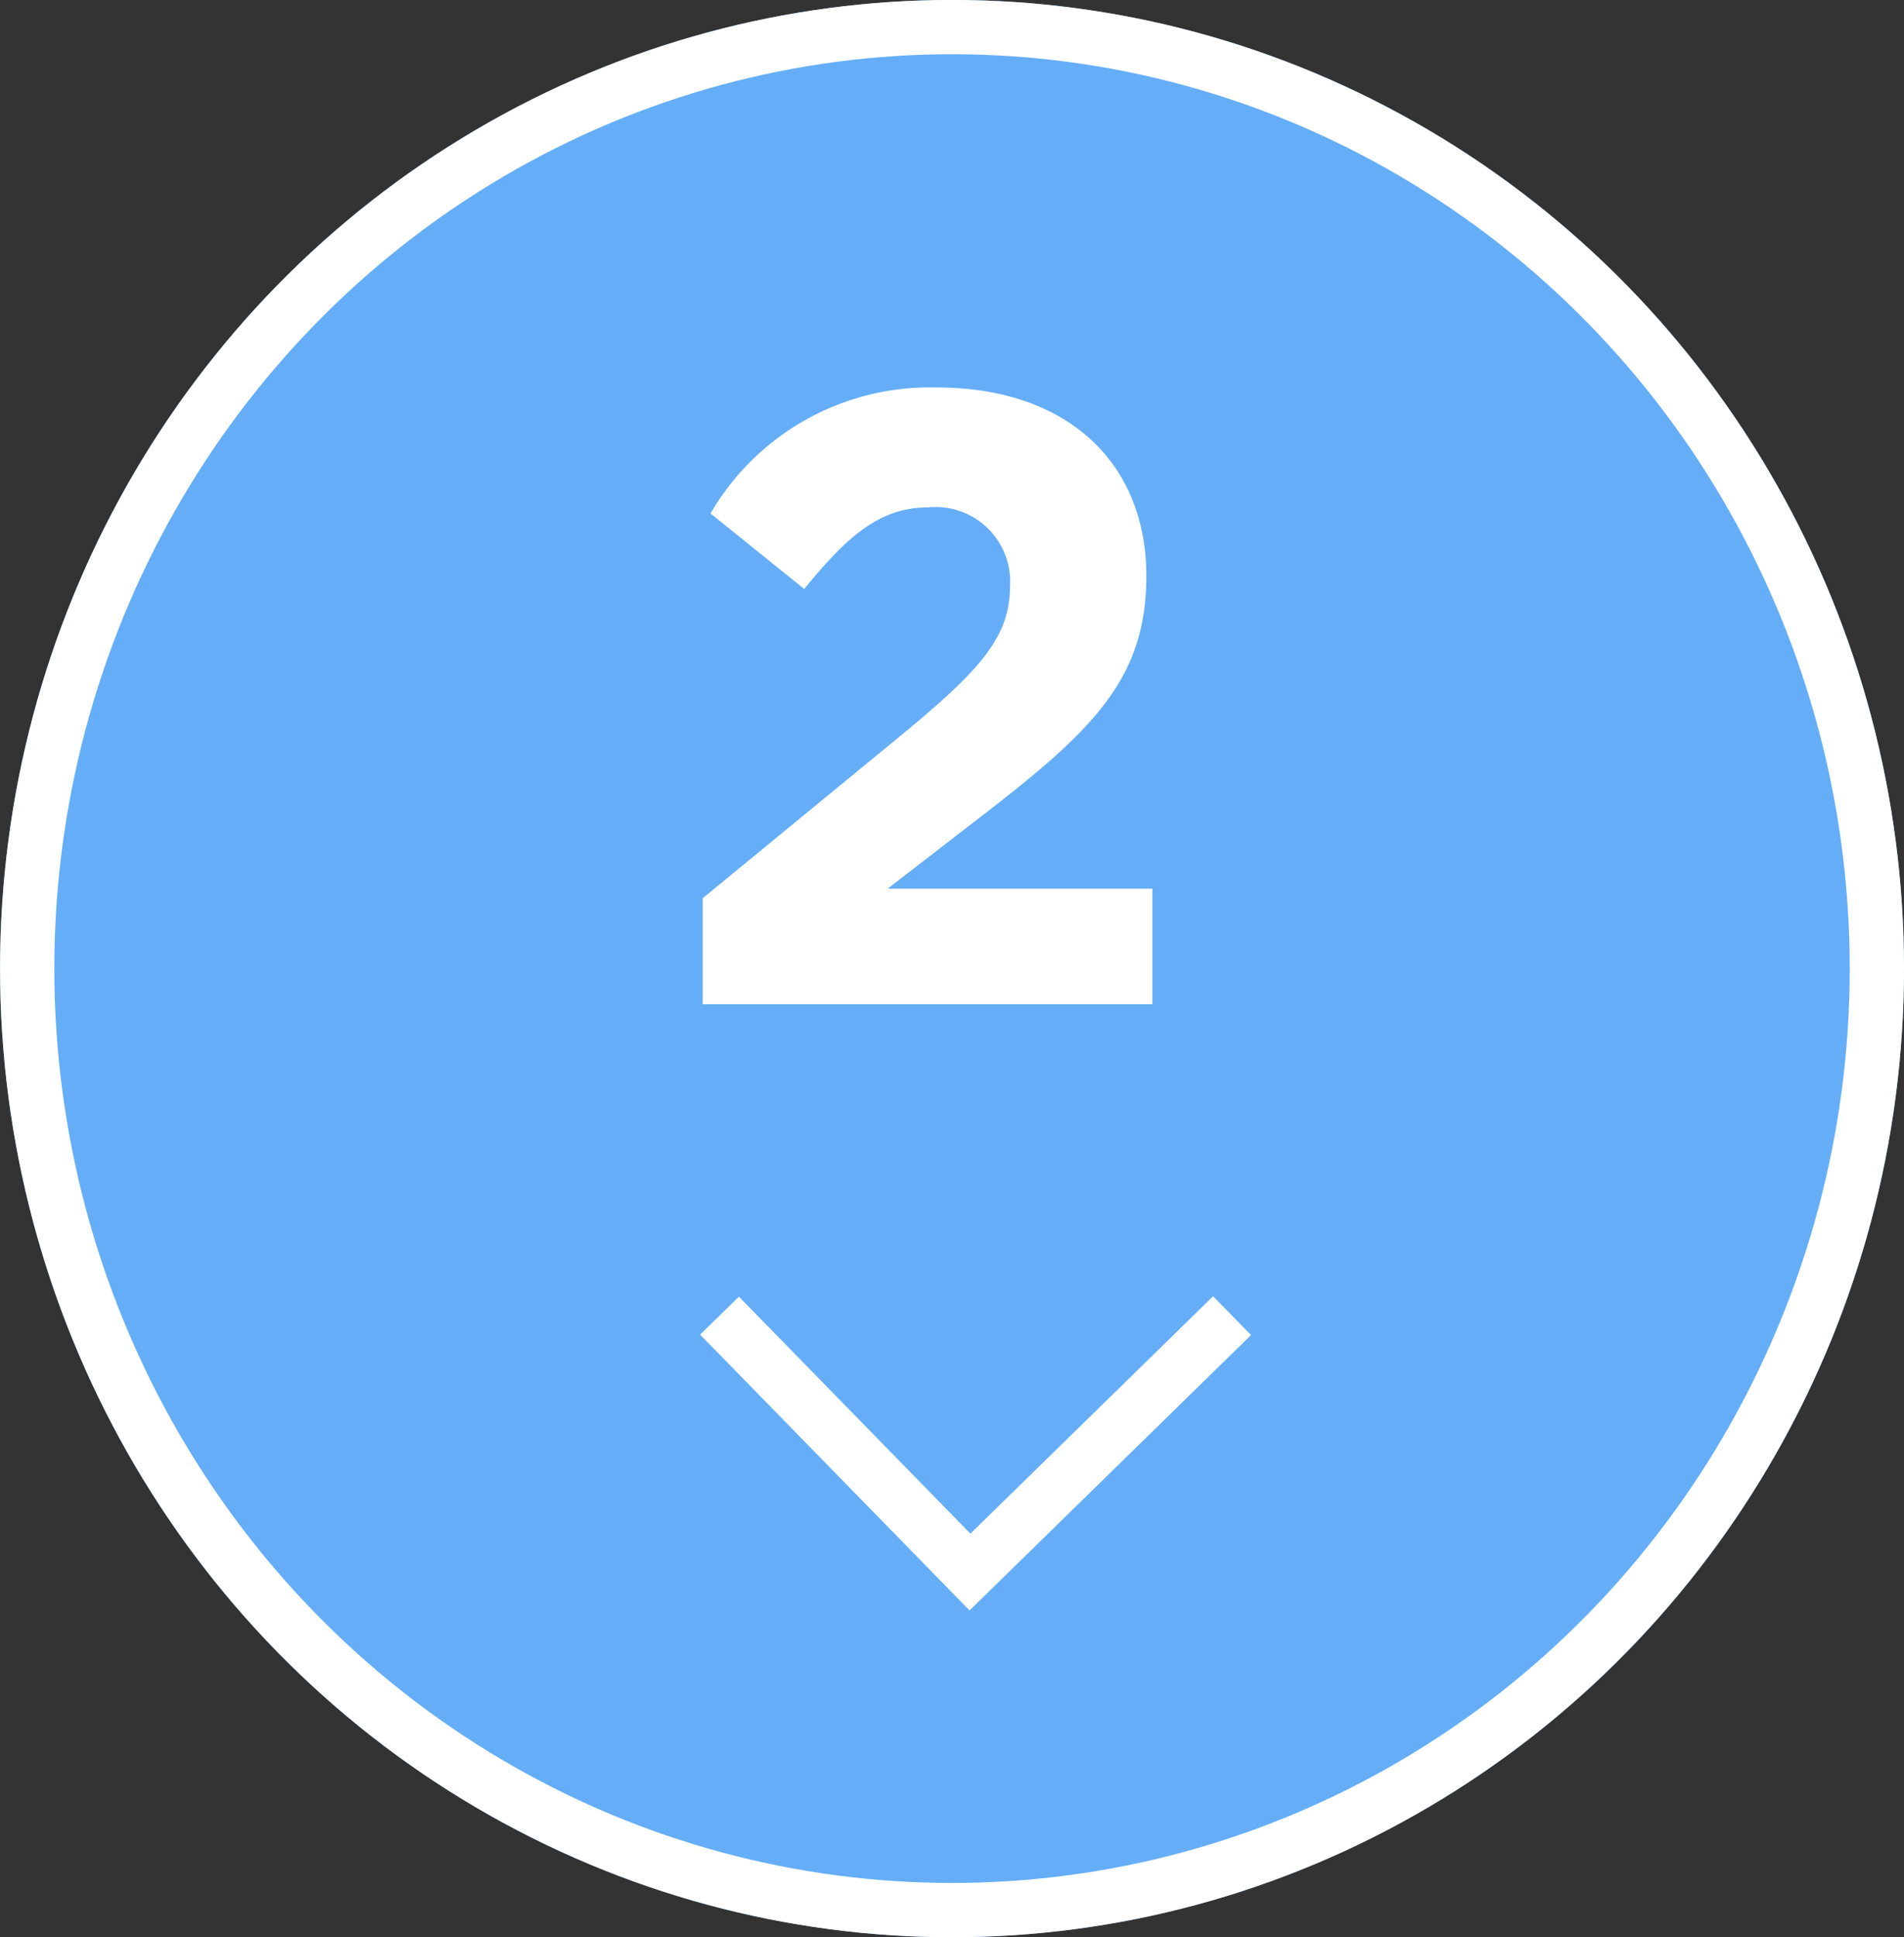 <svg id="矢印右" xmlns="http://www.w3.org/2000/svg" width="35.091" height="35.686" viewBox="0 0 35.091 35.686">
  <rect x="0" y="0" width="35.091" height="35.686" fill="#333333" stroke="none"/>
  <g id="Ellipse_19" data-name="Ellipse 19" transform="translate(35.091 35.685) rotate(180)" fill="#65aef7" stroke="#fff" stroke-width="1">
    <ellipse cx="17.545" cy="17.843" rx="17.545" ry="17.843" stroke="none"/>
    <ellipse cx="17.545" cy="17.843" rx="17.045" ry="17.343" fill="none"/>
  </g>
  <path id="Path_44" data-name="Path 44" d="M0,4.723,4.83,0,9.446,4.723" transform="translate(22.707 28.958) rotate(180)" fill="none" stroke="#fff" stroke-width="1"/>
  <path id="Path_7571" data-name="Path 7571" d="M-.04-9.152A1.374,1.374,0,0,1,1.464-7.7c0,.928-.544,1.536-1.936,2.688L-4.2-1.952V0H4.088V-2.128H-.792L1.032-3.536c1.984-1.536,2.944-2.48,2.944-4.352,0-2.1-1.472-3.472-3.856-3.472A4.675,4.675,0,0,0-4.056-9.04l1.728,1.392C-1.5-8.672-.9-9.152-.04-9.152Z" transform="translate(17.151 18.498)" fill="#fff"/>
</svg>
